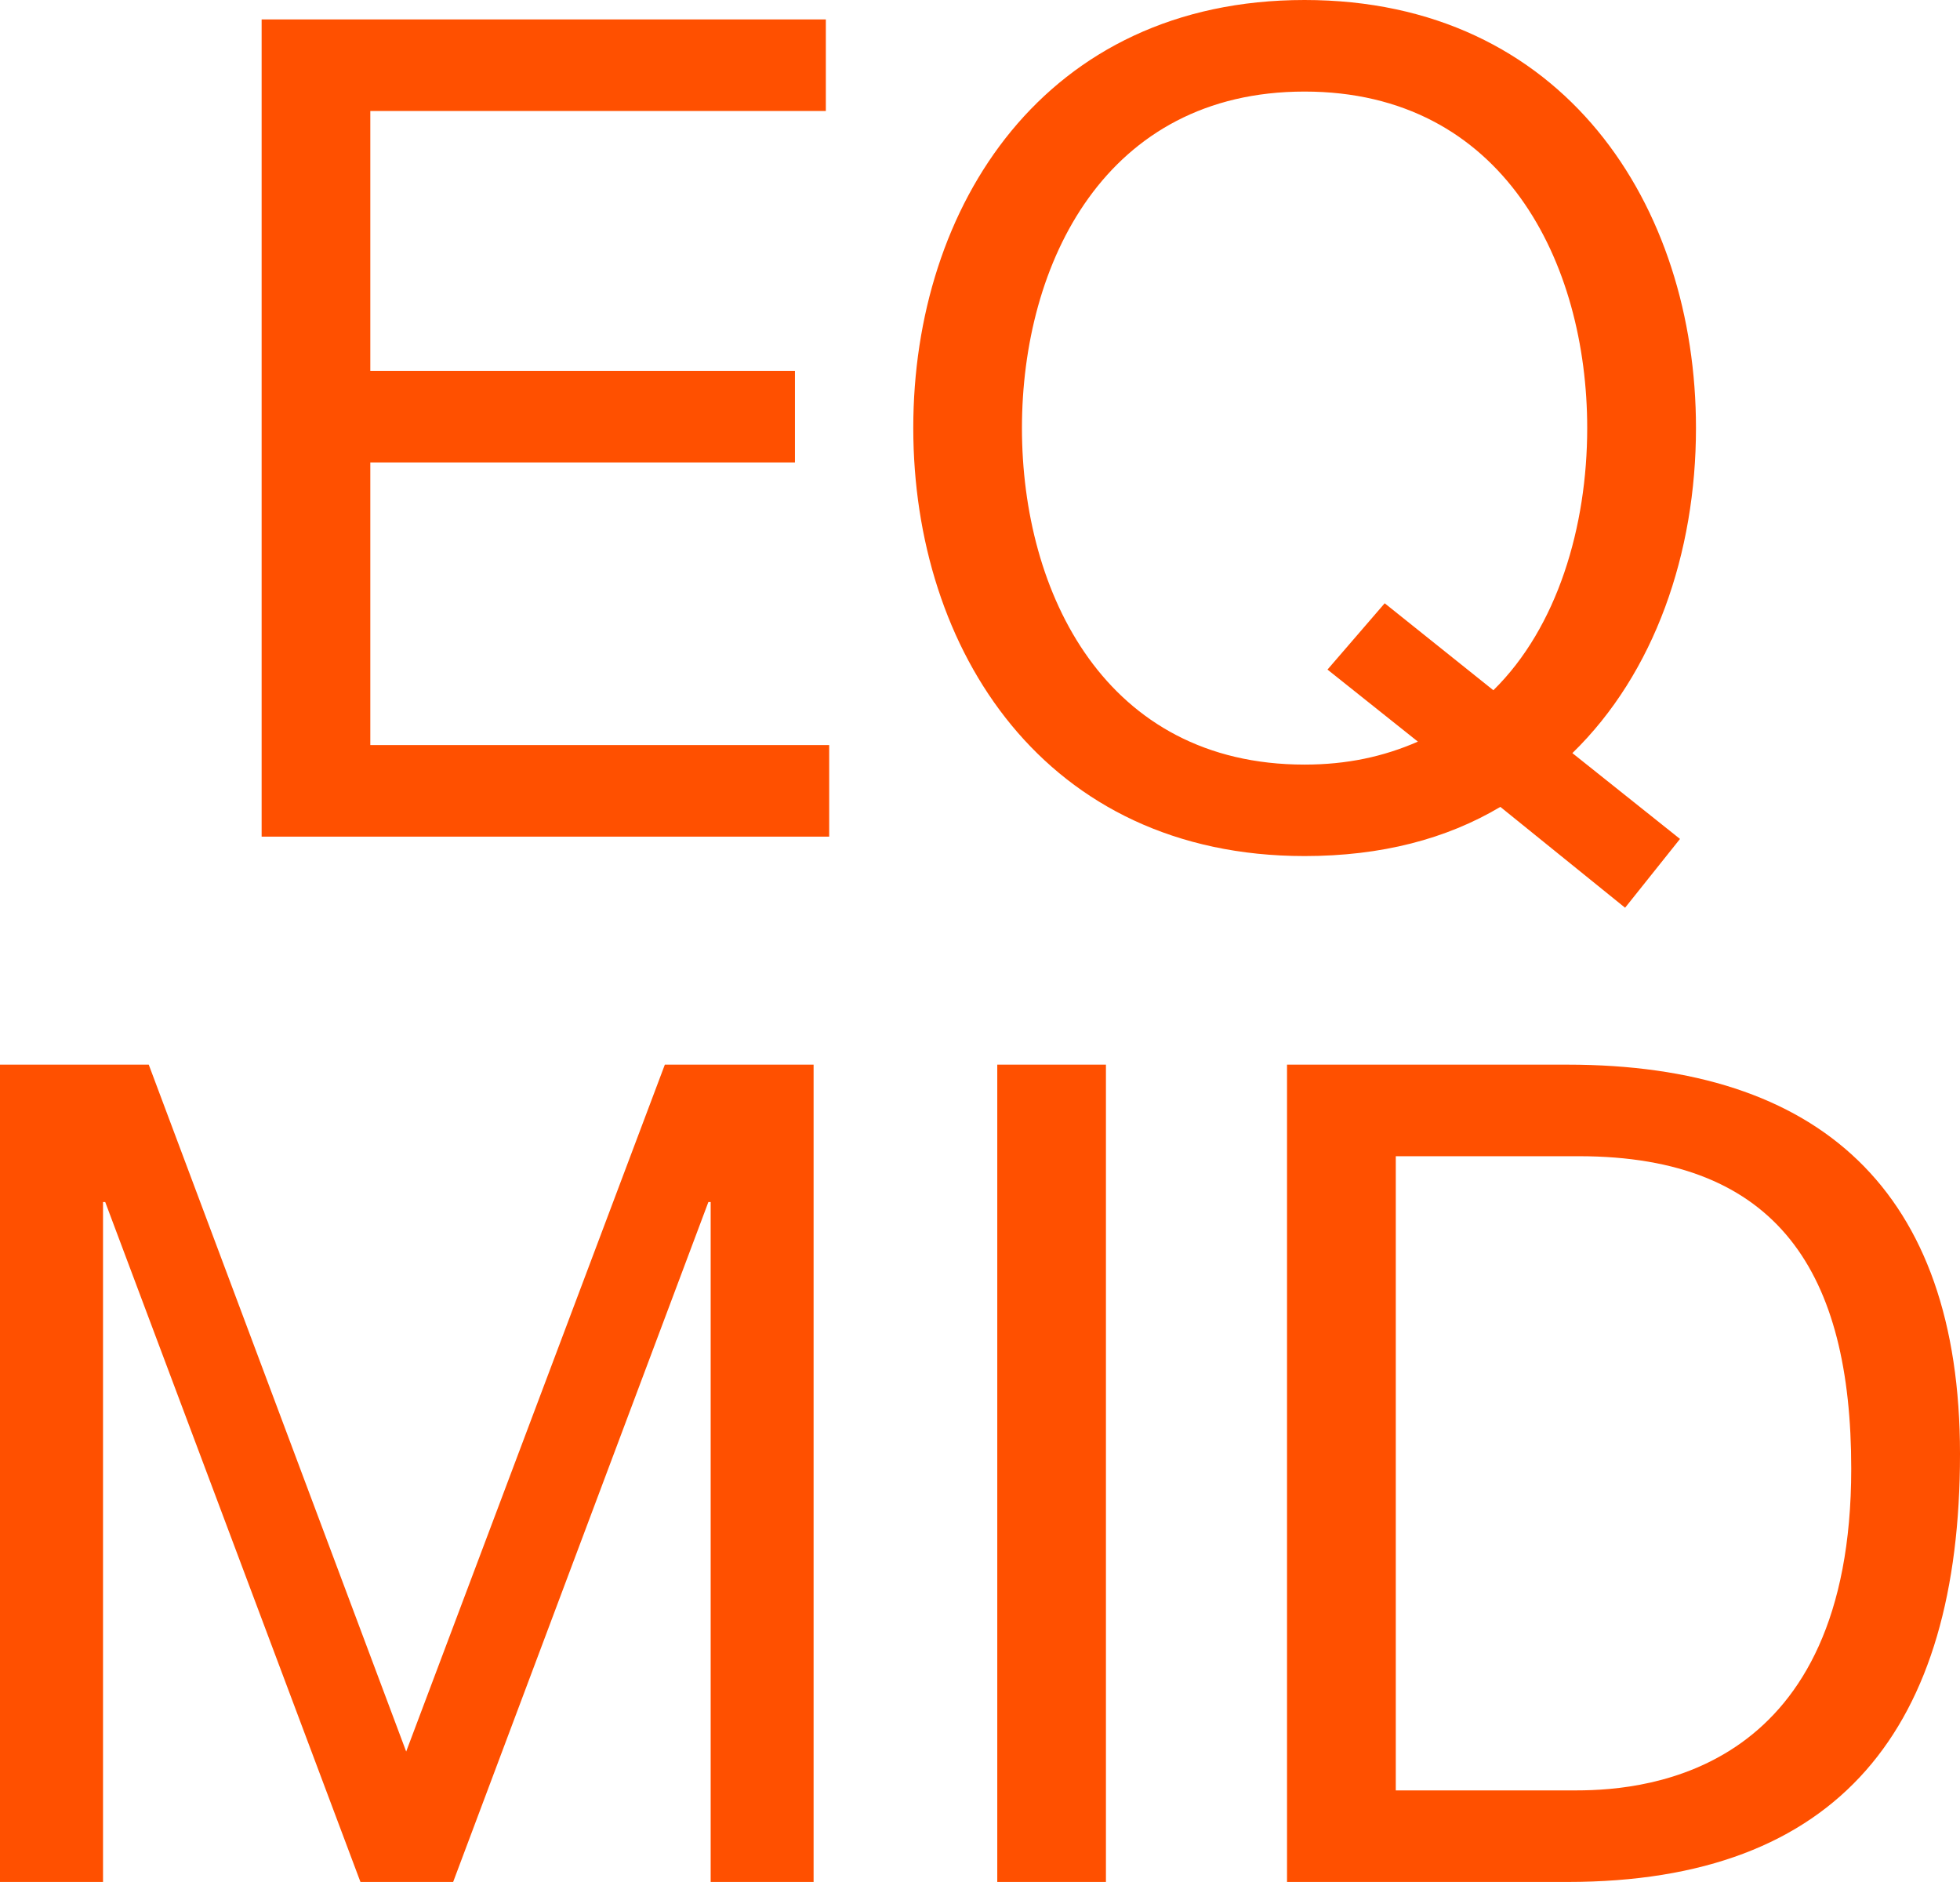 <?xml version="1.0" encoding="utf-8"?>
<!-- Generator: Adobe Illustrator 27.0.0, SVG Export Plug-In . SVG Version: 6.00 Build 0)  -->
<svg version="1.1" id="レイヤー_1" xmlns="http://www.w3.org/2000/svg" xmlns:xlink="http://www.w3.org/1999/xlink" x="0px"
	 y="0px" width="20.489px" height="19.669px" viewBox="0 0 20.489 19.669" style="enable-background:new 0 0 20.489 19.669;"
	 xml:space="preserve">
<style type="text/css">
	.st0{fill:#FF5000;}
</style>
<g>
	<g>
		<path class="st0" d="M2.735,0.203h5.898V1.16H3.871v2.716H8.31v0.957H3.871v2.954h4.797v0.957H2.735V0.203z"/>
		<path class="st0" d="M16.988,9.487l-1.304-1.054c-0.563,0.335-1.244,0.514-2.046,0.514c-2.716,0-4.091-2.154-4.091-4.474
			C9.546,2.154,10.922,0,13.637,0c2.716,0,4.092,2.154,4.092,4.474c0,1.303-0.431,2.56-1.292,3.397l1.125,0.897L16.988,9.487z
			 M14.475,6.305l1.136,0.909c0.67-0.658,0.981-1.711,0.981-2.74c0-1.723-0.873-3.517-2.955-3.517c-2.081,0-2.954,1.794-2.954,3.517
			c0,1.723,0.873,3.517,2.954,3.517c0.443,0,0.826-0.083,1.185-0.24l-0.945-0.753L14.475,6.305z"/>
		<path class="st0" d="M0,11.127h1.555l2.691,7.179l2.704-7.179h1.555v8.542H7.429v-7.106H7.405l-2.668,7.106H3.768L1.1,12.563
			H1.077v7.106H0V11.127z"/>
		<path class="st0" d="M10.425,11.127h1.136v8.542h-1.136V11.127z"/>
		<path class="st0" d="M13.454,11.127h2.931c2.632,0,4.104,1.316,4.104,4.068c0,2.859-1.257,4.474-4.104,4.474h-2.931V11.127z
			 M14.591,18.712h1.89c0.777,0,2.871-0.215,2.871-3.362c0-2.034-0.754-3.266-2.847-3.266h-1.914V18.712z"/>
	</g>
</g>
</svg>
